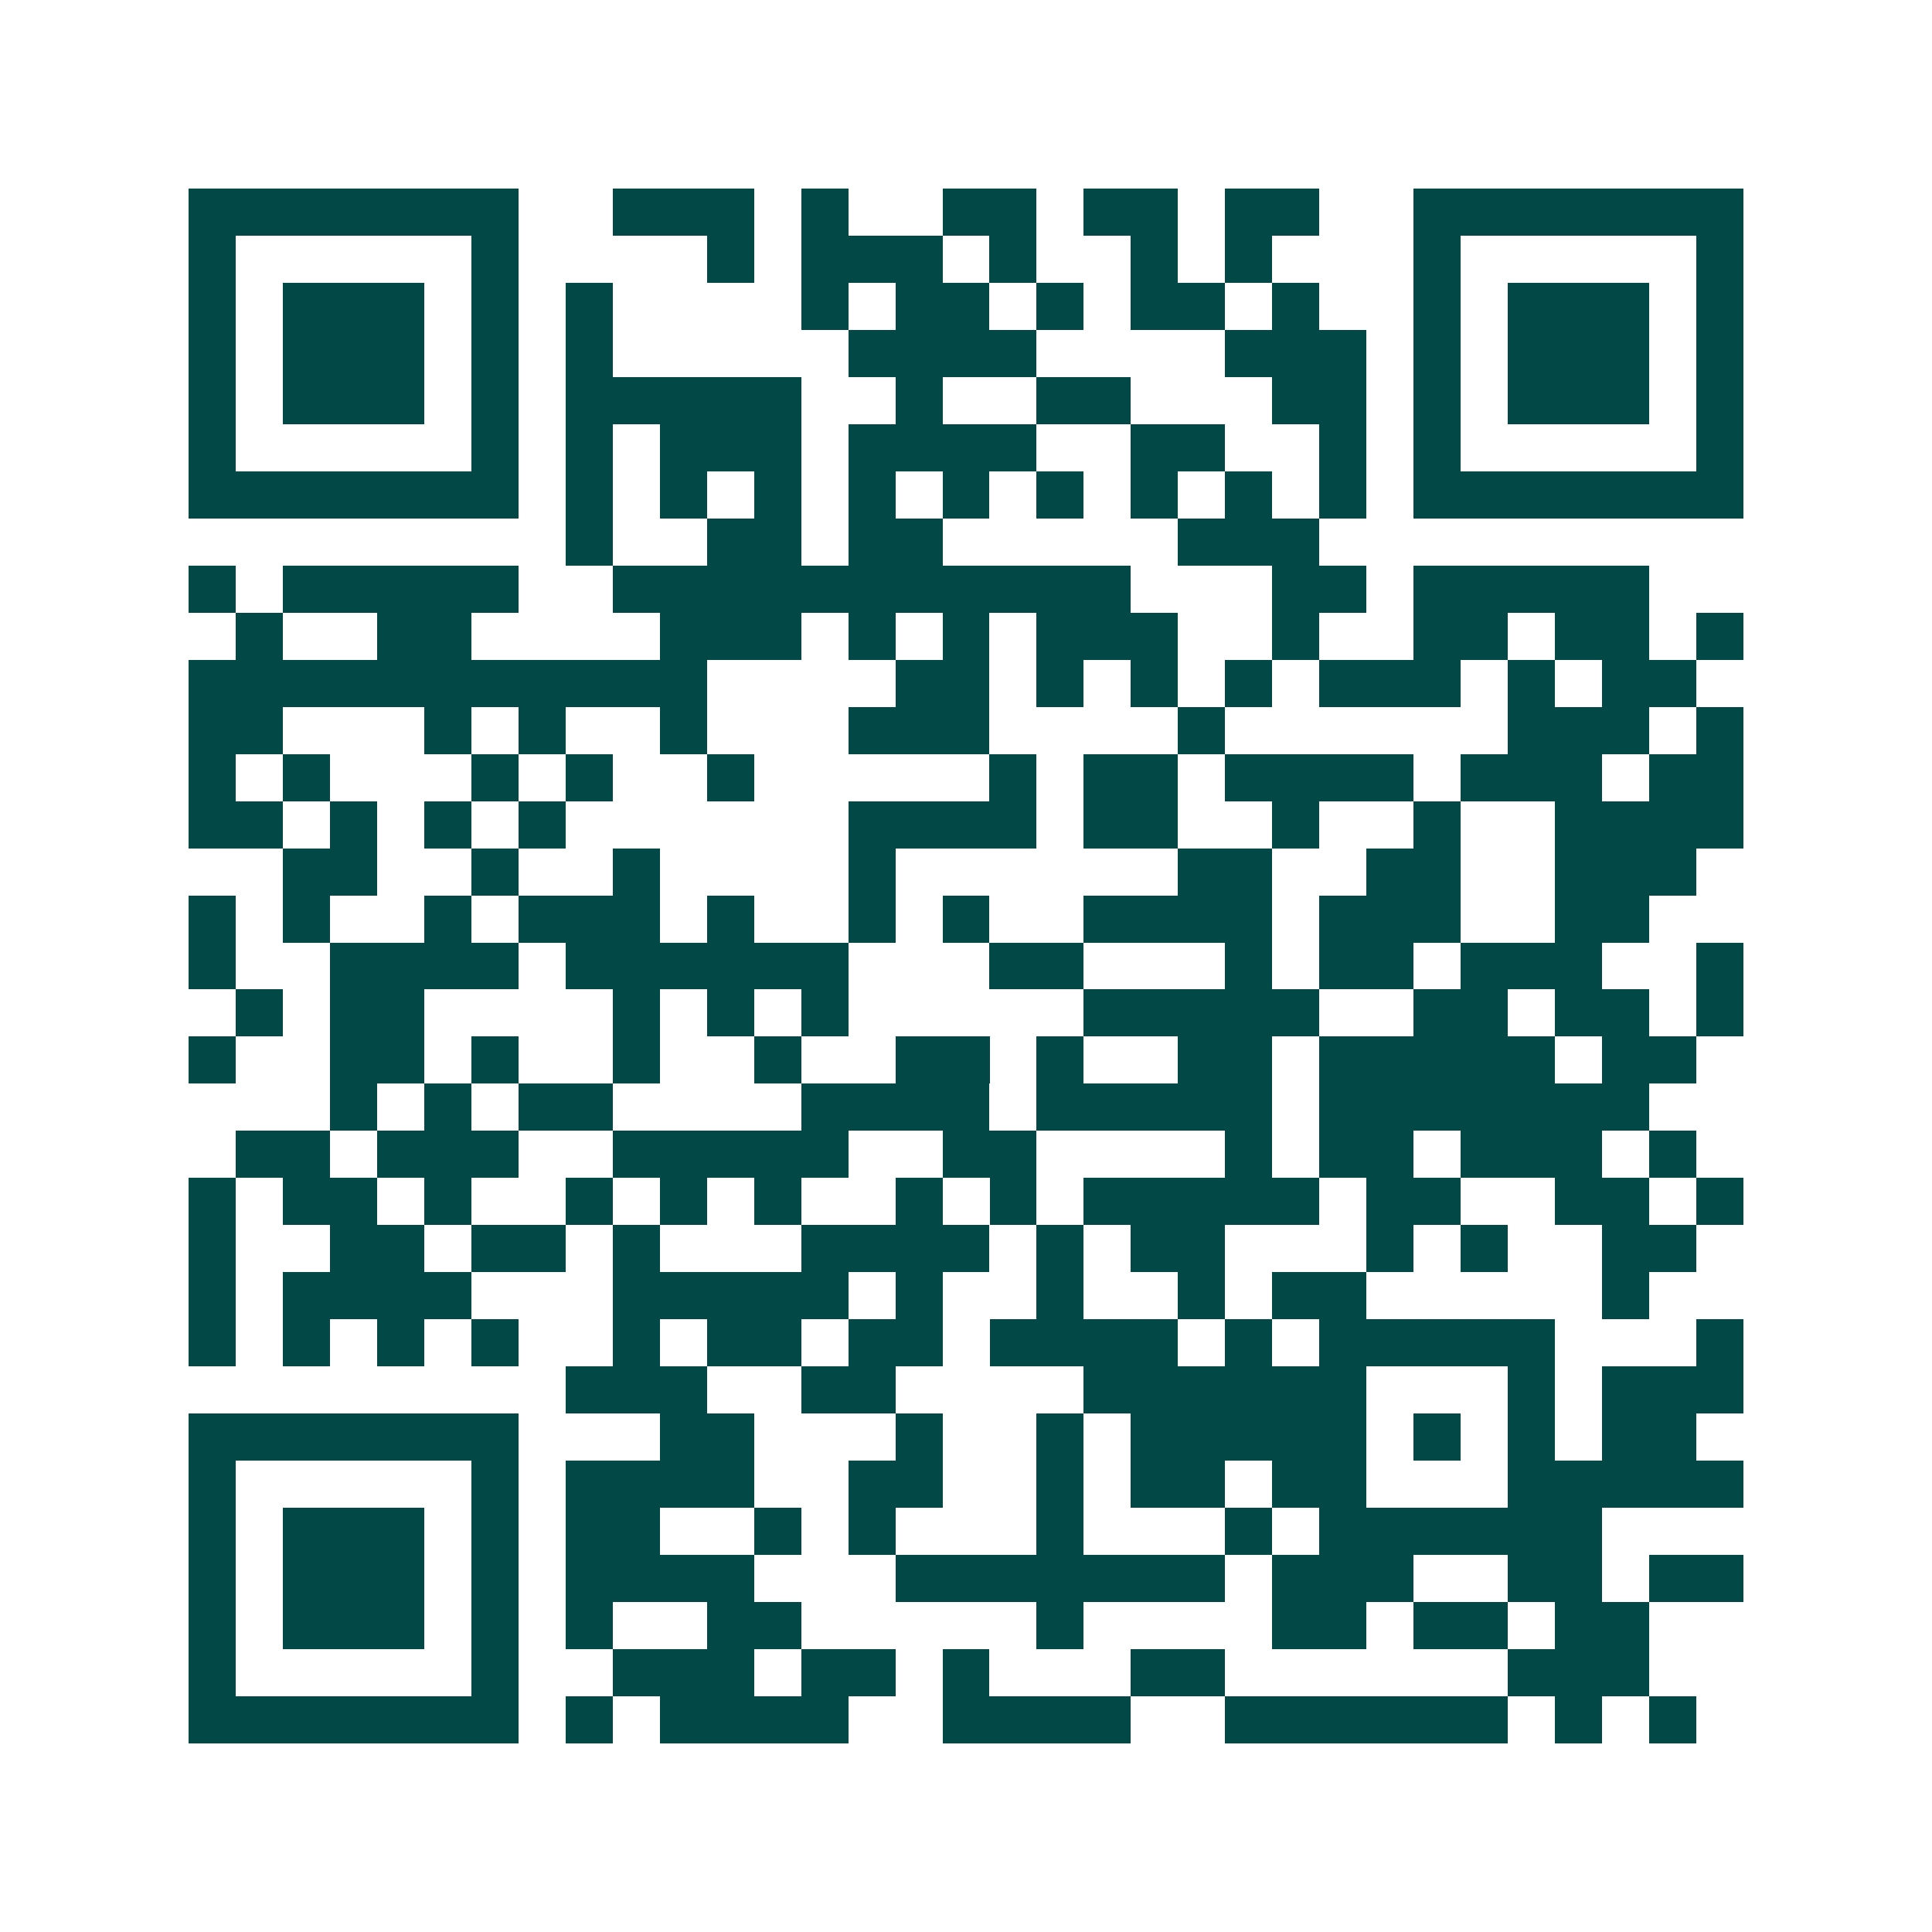 <svg xmlns="http://www.w3.org/2000/svg" width="200" height="200" viewBox="0 0 41 41" shape-rendering="crispEdges"><path fill="#ffffff" d="M0 0h41v41H0z"/><path stroke="#014847" d="M4 4.5h7m2 0h3m1 0h1m2 0h2m1 0h2m1 0h2m2 0h7M4 5.5h1m5 0h1m4 0h1m1 0h3m1 0h1m2 0h1m1 0h1m3 0h1m5 0h1M4 6.5h1m1 0h3m1 0h1m1 0h1m4 0h1m1 0h2m1 0h1m1 0h2m1 0h1m2 0h1m1 0h3m1 0h1M4 7.5h1m1 0h3m1 0h1m1 0h1m5 0h4m4 0h3m1 0h1m1 0h3m1 0h1M4 8.5h1m1 0h3m1 0h1m1 0h5m2 0h1m2 0h2m3 0h2m1 0h1m1 0h3m1 0h1M4 9.5h1m5 0h1m1 0h1m1 0h3m1 0h4m2 0h2m2 0h1m1 0h1m5 0h1M4 10.5h7m1 0h1m1 0h1m1 0h1m1 0h1m1 0h1m1 0h1m1 0h1m1 0h1m1 0h1m1 0h7M12 11.5h1m2 0h2m1 0h2m5 0h3M4 12.5h1m1 0h5m2 0h11m3 0h2m1 0h5M5 13.5h1m2 0h2m4 0h3m1 0h1m1 0h1m1 0h3m2 0h1m2 0h2m1 0h2m1 0h1M4 14.5h11m4 0h2m1 0h1m1 0h1m1 0h1m1 0h3m1 0h1m1 0h2M4 15.5h2m3 0h1m1 0h1m2 0h1m3 0h3m4 0h1m6 0h3m1 0h1M4 16.5h1m1 0h1m3 0h1m1 0h1m2 0h1m5 0h1m1 0h2m1 0h4m1 0h3m1 0h2M4 17.5h2m1 0h1m1 0h1m1 0h1m6 0h4m1 0h2m2 0h1m2 0h1m2 0h4M6 18.5h2m2 0h1m2 0h1m4 0h1m6 0h2m2 0h2m2 0h3M4 19.5h1m1 0h1m2 0h1m1 0h3m1 0h1m2 0h1m1 0h1m2 0h4m1 0h3m2 0h2M4 20.5h1m2 0h4m1 0h6m3 0h2m3 0h1m1 0h2m1 0h3m2 0h1M5 21.5h1m1 0h2m4 0h1m1 0h1m1 0h1m5 0h5m2 0h2m1 0h2m1 0h1M4 22.5h1m2 0h2m1 0h1m2 0h1m2 0h1m2 0h2m1 0h1m2 0h2m1 0h5m1 0h2M7 23.5h1m1 0h1m1 0h2m4 0h4m1 0h5m1 0h7M5 24.5h2m1 0h3m2 0h5m2 0h2m4 0h1m1 0h2m1 0h3m1 0h1M4 25.5h1m1 0h2m1 0h1m2 0h1m1 0h1m1 0h1m2 0h1m1 0h1m1 0h5m1 0h2m2 0h2m1 0h1M4 26.5h1m2 0h2m1 0h2m1 0h1m3 0h4m1 0h1m1 0h2m3 0h1m1 0h1m2 0h2M4 27.5h1m1 0h4m3 0h5m1 0h1m2 0h1m2 0h1m1 0h2m5 0h1M4 28.5h1m1 0h1m1 0h1m1 0h1m2 0h1m1 0h2m1 0h2m1 0h4m1 0h1m1 0h5m3 0h1M12 29.5h3m2 0h2m4 0h6m3 0h1m1 0h3M4 30.5h7m3 0h2m3 0h1m2 0h1m1 0h5m1 0h1m1 0h1m1 0h2M4 31.5h1m5 0h1m1 0h4m2 0h2m2 0h1m1 0h2m1 0h2m3 0h5M4 32.5h1m1 0h3m1 0h1m1 0h2m2 0h1m1 0h1m3 0h1m3 0h1m1 0h6M4 33.5h1m1 0h3m1 0h1m1 0h4m3 0h7m1 0h3m2 0h2m1 0h2M4 34.5h1m1 0h3m1 0h1m1 0h1m2 0h2m5 0h1m4 0h2m1 0h2m1 0h2M4 35.5h1m5 0h1m2 0h3m1 0h2m1 0h1m3 0h2m6 0h3M4 36.5h7m1 0h1m1 0h4m2 0h4m2 0h6m1 0h1m1 0h1"/></svg>
